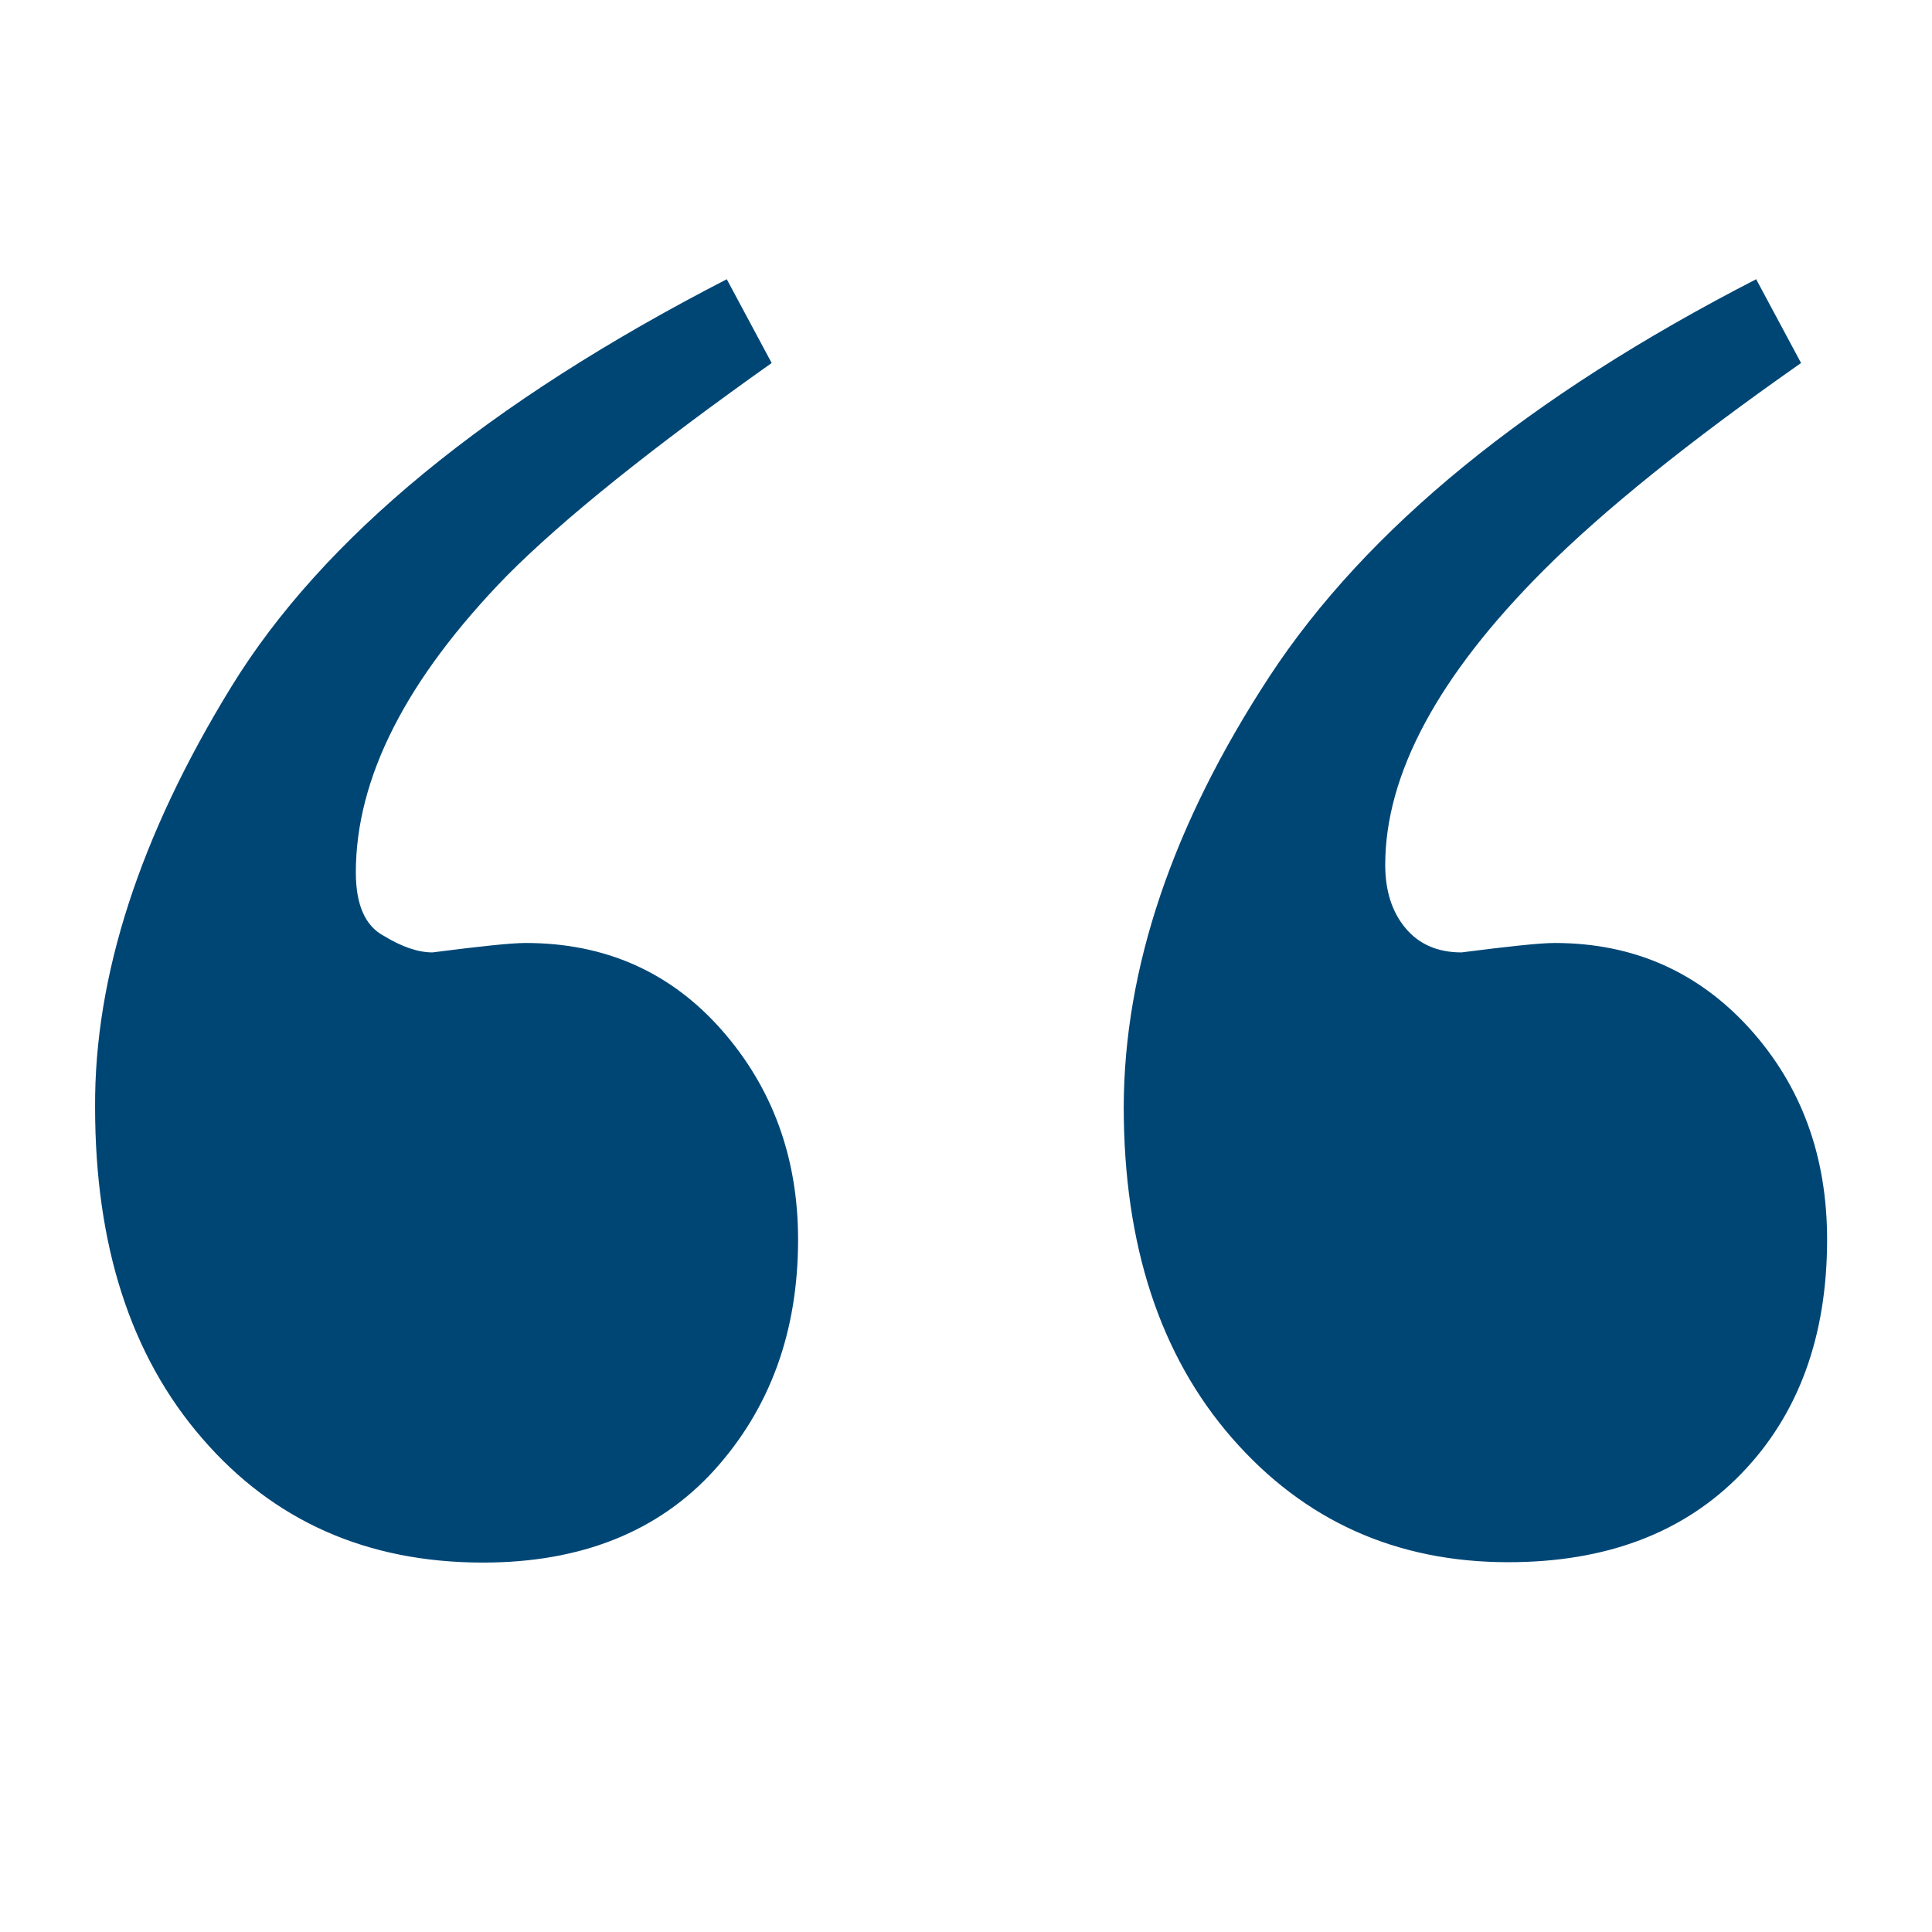 <?xml version="1.0" encoding="UTF-8"?>
<svg xmlns="http://www.w3.org/2000/svg" xmlns:xlink="http://www.w3.org/1999/xlink" version="1.1" id="Ebene_1" x="0px" y="0px" viewBox="0 0 512 512" style="enable-background:new 0 0 512 512;" xml:space="preserve">
<style type="text/css">
	.st0{fill:#004675;}
</style>
<g>
	<path class="st0" d="M61.3,182c24.2-39.4,68-75.4,131.3-108l11.9,22.2c-31.6,22.4-55.1,41.2-70.2,56.4c-26.7,27.4-40,53.6-40,78.6   c0,8.6,2.5,14.2,7.4,16.8c4.9,3,9.2,4.4,12.9,4.4c12.5-1.6,20.8-2.5,24.7-2.5c21.1,0,38.4,7.7,51.9,23   c13.5,15.3,20.3,33.9,20.3,55.6c0,24.4-7.4,44.7-22.2,61.1c-14.8,16.3-35.3,24.5-61.3,24.5c-30.7,0-55.5-11-74.4-32.9   c-19-21.9-28.4-51.2-28.4-87.8C25,258.6,37.1,221.4,61.3,182z M336.4,179.3c25.7-39.2,68.7-74.3,129-105.3l11.9,22.2   c-29.7,20.8-52.4,39.1-68.2,54.9c-28,28-42,54.1-42,78.1c0,6.9,1.8,12.5,5.4,16.8c3.6,4.3,8.6,6.4,14.8,6.4   c12.5-1.6,20.8-2.5,24.7-2.5c20.8,0,38,7.6,51.7,22.7c13.7,15.2,20.5,33.8,20.5,55.9c0,25.7-7.6,46.4-22.7,62   c-15.2,15.7-35.8,23.5-61.8,23.5c-29.7,0-54.1-11-73.2-32.9c-19.1-21.9-28.7-51.2-28.7-87.8C297.9,256.6,310.7,218.6,336.4,179.3z"></path>
</g>
</svg>
